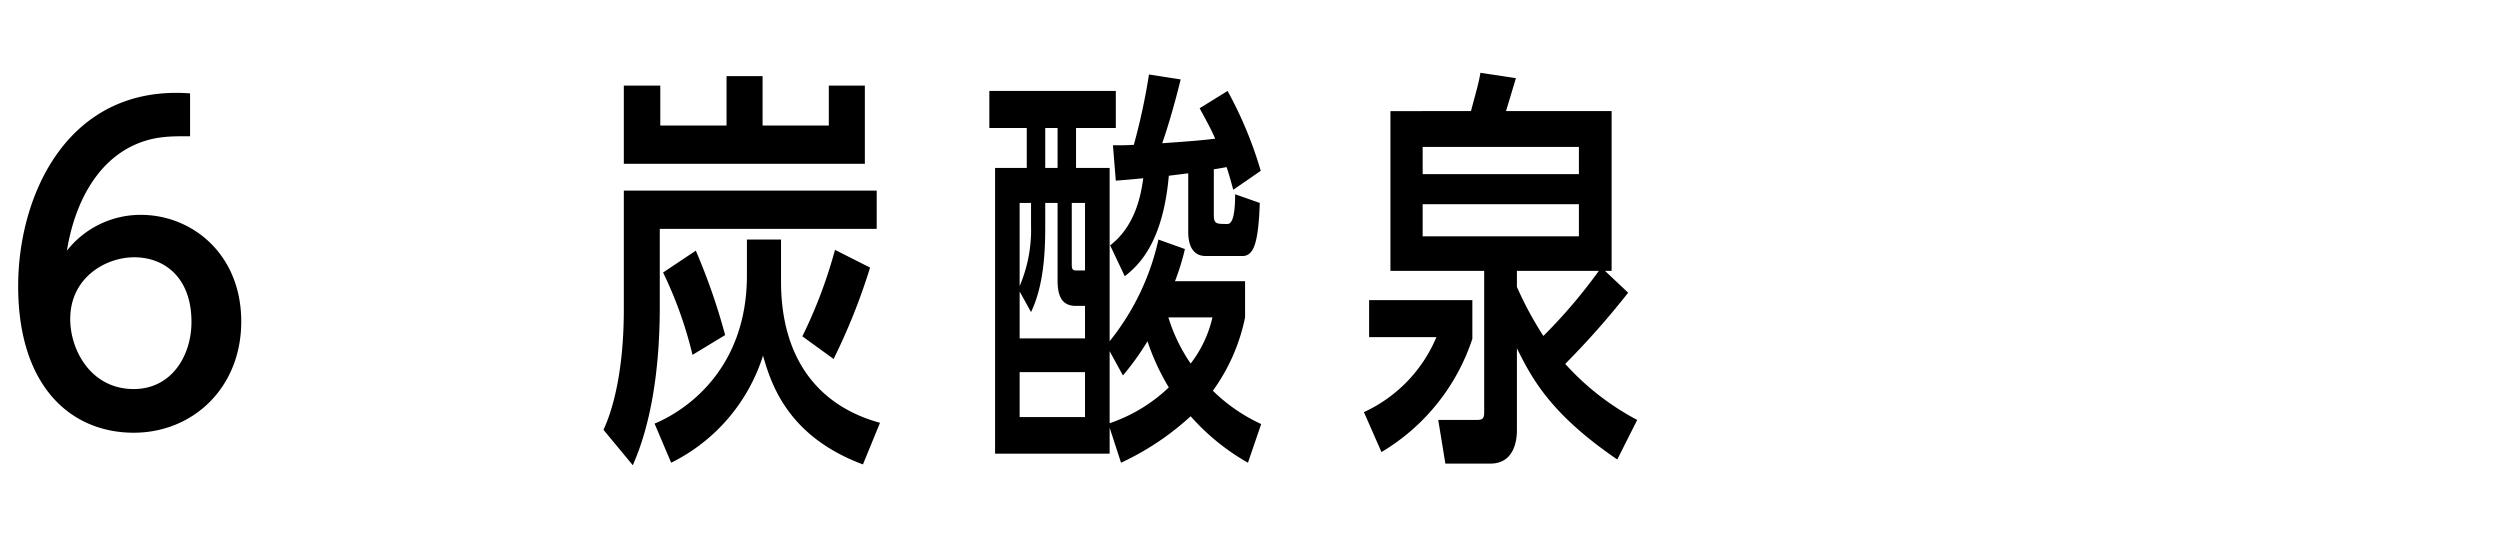 <svg id="グループ_26" data-name="グループ 26" xmlns="http://www.w3.org/2000/svg" width="340" height="74" viewBox="0 0 340 74">
  <defs>
    <style>
      .cls-1 {
        fill: none;
        opacity: 0.5;
      }

      .cls-2 {
        fill-rule: evenodd;
      }
    </style>
  </defs>
  <rect id="長方形_1636" data-name="長方形 1636" class="cls-1" width="340" height="74"/>
  <g id="_6_炭酸泉" data-name="6 炭酸泉">
    <path id="_6_炭酸泉_のコピー" data-name="6 炭酸泉 のコピー" class="cls-2" d="M9683.85,1702.7c-16.55-1.23-23.38,13.72-23.38,26.21,0,13.78,7.28,19.94,15.71,19.94,8.06,0,14.63-6.11,14.63-15.12,0-9.19-6.7-14.51-13.66-14.51a12.754,12.754,0,0,0-10.05,4.87c1.03-6.38,4-11.98,9.08-14.33,2.77-1.29,5.16-1.23,7.67-1.23v-5.83Zm0.19,31.08c0,4.59-2.7,9.13-7.86,9.13-5.79,0-8.63-5.26-8.63-9.52,0-5.65,4.83-8.4,8.7-8.4C9680.37,1724.99,9684.04,1727.74,9684.04,1733.78Zm80.18-11.2h-4.64v4.88c0,12.82-8.37,18.42-12.56,20.15l2.26,5.32a24.469,24.469,0,0,0,12.49-14.56c1.03,3.53,3.16,10.92,13.59,14.79l2.32-5.66c-8.63-2.35-13.46-9.01-13.46-19.2v-5.72Zm-2.51-15.51v-6.72h-4.9v6.72h-9.01v-5.43h-4.96v10.64h32.78v-10.64h-4.9v5.43h-9.01Zm-18.87,25.03c0,8.12-1.42,13.5-2.77,16.35l3.99,4.82c2.58-5.82,3.67-13.44,3.67-21.56v-10.58h29.5v-5.21h-34.39v16.18Zm13.78,3.47a84.422,84.422,0,0,0-3.99-11.48l-4.45,2.97a54.772,54.772,0,0,1,4,11.2Zm14.75,3.25a83.593,83.593,0,0,0,4.96-12.43l-4.77-2.41a65.2,65.2,0,0,1-4.44,11.76Zm58.15,8.85a23.143,23.143,0,0,1-6.57-4.53,25.747,25.747,0,0,0,4.38-9.97v-4.93h-9.53a32.821,32.821,0,0,0,1.35-4.37l-3.6-1.29a33.678,33.678,0,0,1-6.64,13.83v-23.57h-4.57v-5.43h5.41v-5.04h-17.2v5.04h5.09v5.43h-4.31v38.86h15.58v-3.53l1.55,4.76a37.032,37.032,0,0,0,9.47-6.32,30.371,30.371,0,0,0,7.79,6.32Zm-6.63-14.5a16.062,16.062,0,0,1-2.96,6.27,22.994,22.994,0,0,1-3.03-6.27h5.99Zm-12.17,7.89a36.126,36.126,0,0,0,3.34-4.65,30.856,30.856,0,0,0,2.9,6.28,21.868,21.868,0,0,1-8.05,4.87v-9.8Zm-10.57-28.22v-5.43h1.68v5.43h-1.68Zm5.41,33.88h-8.89v-6.11h8.89v6.11Zm0-10.7h-8.89v-6.38l1.55,2.8c1.93-4.03,1.93-9.19,1.93-12.1v-2.74h1.68v10.58c0,2.69,1.03,3.42,2.51,3.42h1.22v4.42Zm0-9.24h-1.22c-0.39,0-.58-0.11-0.58-0.78v-8.4h1.8v9.18Zm-7.34-9.18v3.02a19.506,19.506,0,0,1-1.55,8.29V1717.6h1.55Zm24.86-4.59c0.26,0,1.35-.23,1.74-0.28,0.32,0.95.52,1.68,0.9,3.08l3.74-2.58a53.827,53.827,0,0,0-4.51-10.86l-3.8,2.35c1.16,2.13,1.55,2.85,2.12,4.14-1.93.23-3.22,0.34-7.21,0.62,1.16-3.31,2.19-7.34,2.51-8.68l-4.31-.67a84.748,84.748,0,0,1-2.06,9.57c-1.29.06-1.48,0.06-2.84,0.06l0.39,4.81c1.29-.11,1.55-0.11,3.73-0.33-0.32,2.46-1.15,6.55-4.5,9.13l1.99,4.2c1.68-1.35,5.16-4.26,5.99-13.67l2.64-.33v7.95c0,2.18.84,3.3,2.39,3.3h4.96c1.48,0,2.19-1.51,2.38-7.22l-3.35-1.18c0,3.48-.58,4.04-1.03,4.04-1.55,0-1.87,0-1.87-1.24v-6.21Zm57.58,34.1a35.389,35.389,0,0,1-9.79-7.62,112.984,112.984,0,0,0,8.56-9.68l-3.15-2.97h0.9v-21.73h-14.37c0.07-.17,1.16-3.86,1.36-4.48l-4.83-.73c-0.26,1.51-.52,2.3-1.29,5.21H9847.1v21.73h12.75v18.87c0,1.01,0,1.4-.96,1.4h-5.29l0.97,5.94h6.12c3.61,0,3.61-3.92,3.61-4.6v-11.08c1.99,3.97,4.44,8.84,13.65,15.12Zm-5.22-20.27a71.467,71.467,0,0,1-7.54,8.85,47.7,47.7,0,0,1-3.6-6.67v-2.18h11.14Zm-23.96-13.16v-3.7h21.25v3.7h-21.25Zm21.25,4.09v4.37h-21.25v-4.37h21.25Zm-14.49,13.05H9844.2v5.03h9.15a19.532,19.532,0,0,1-9.86,10.2l2.39,5.43a28.175,28.175,0,0,0,12.36-15.4v-5.26Z" transform="translate(-9658 -1690)"/>
  </g>
</svg>

